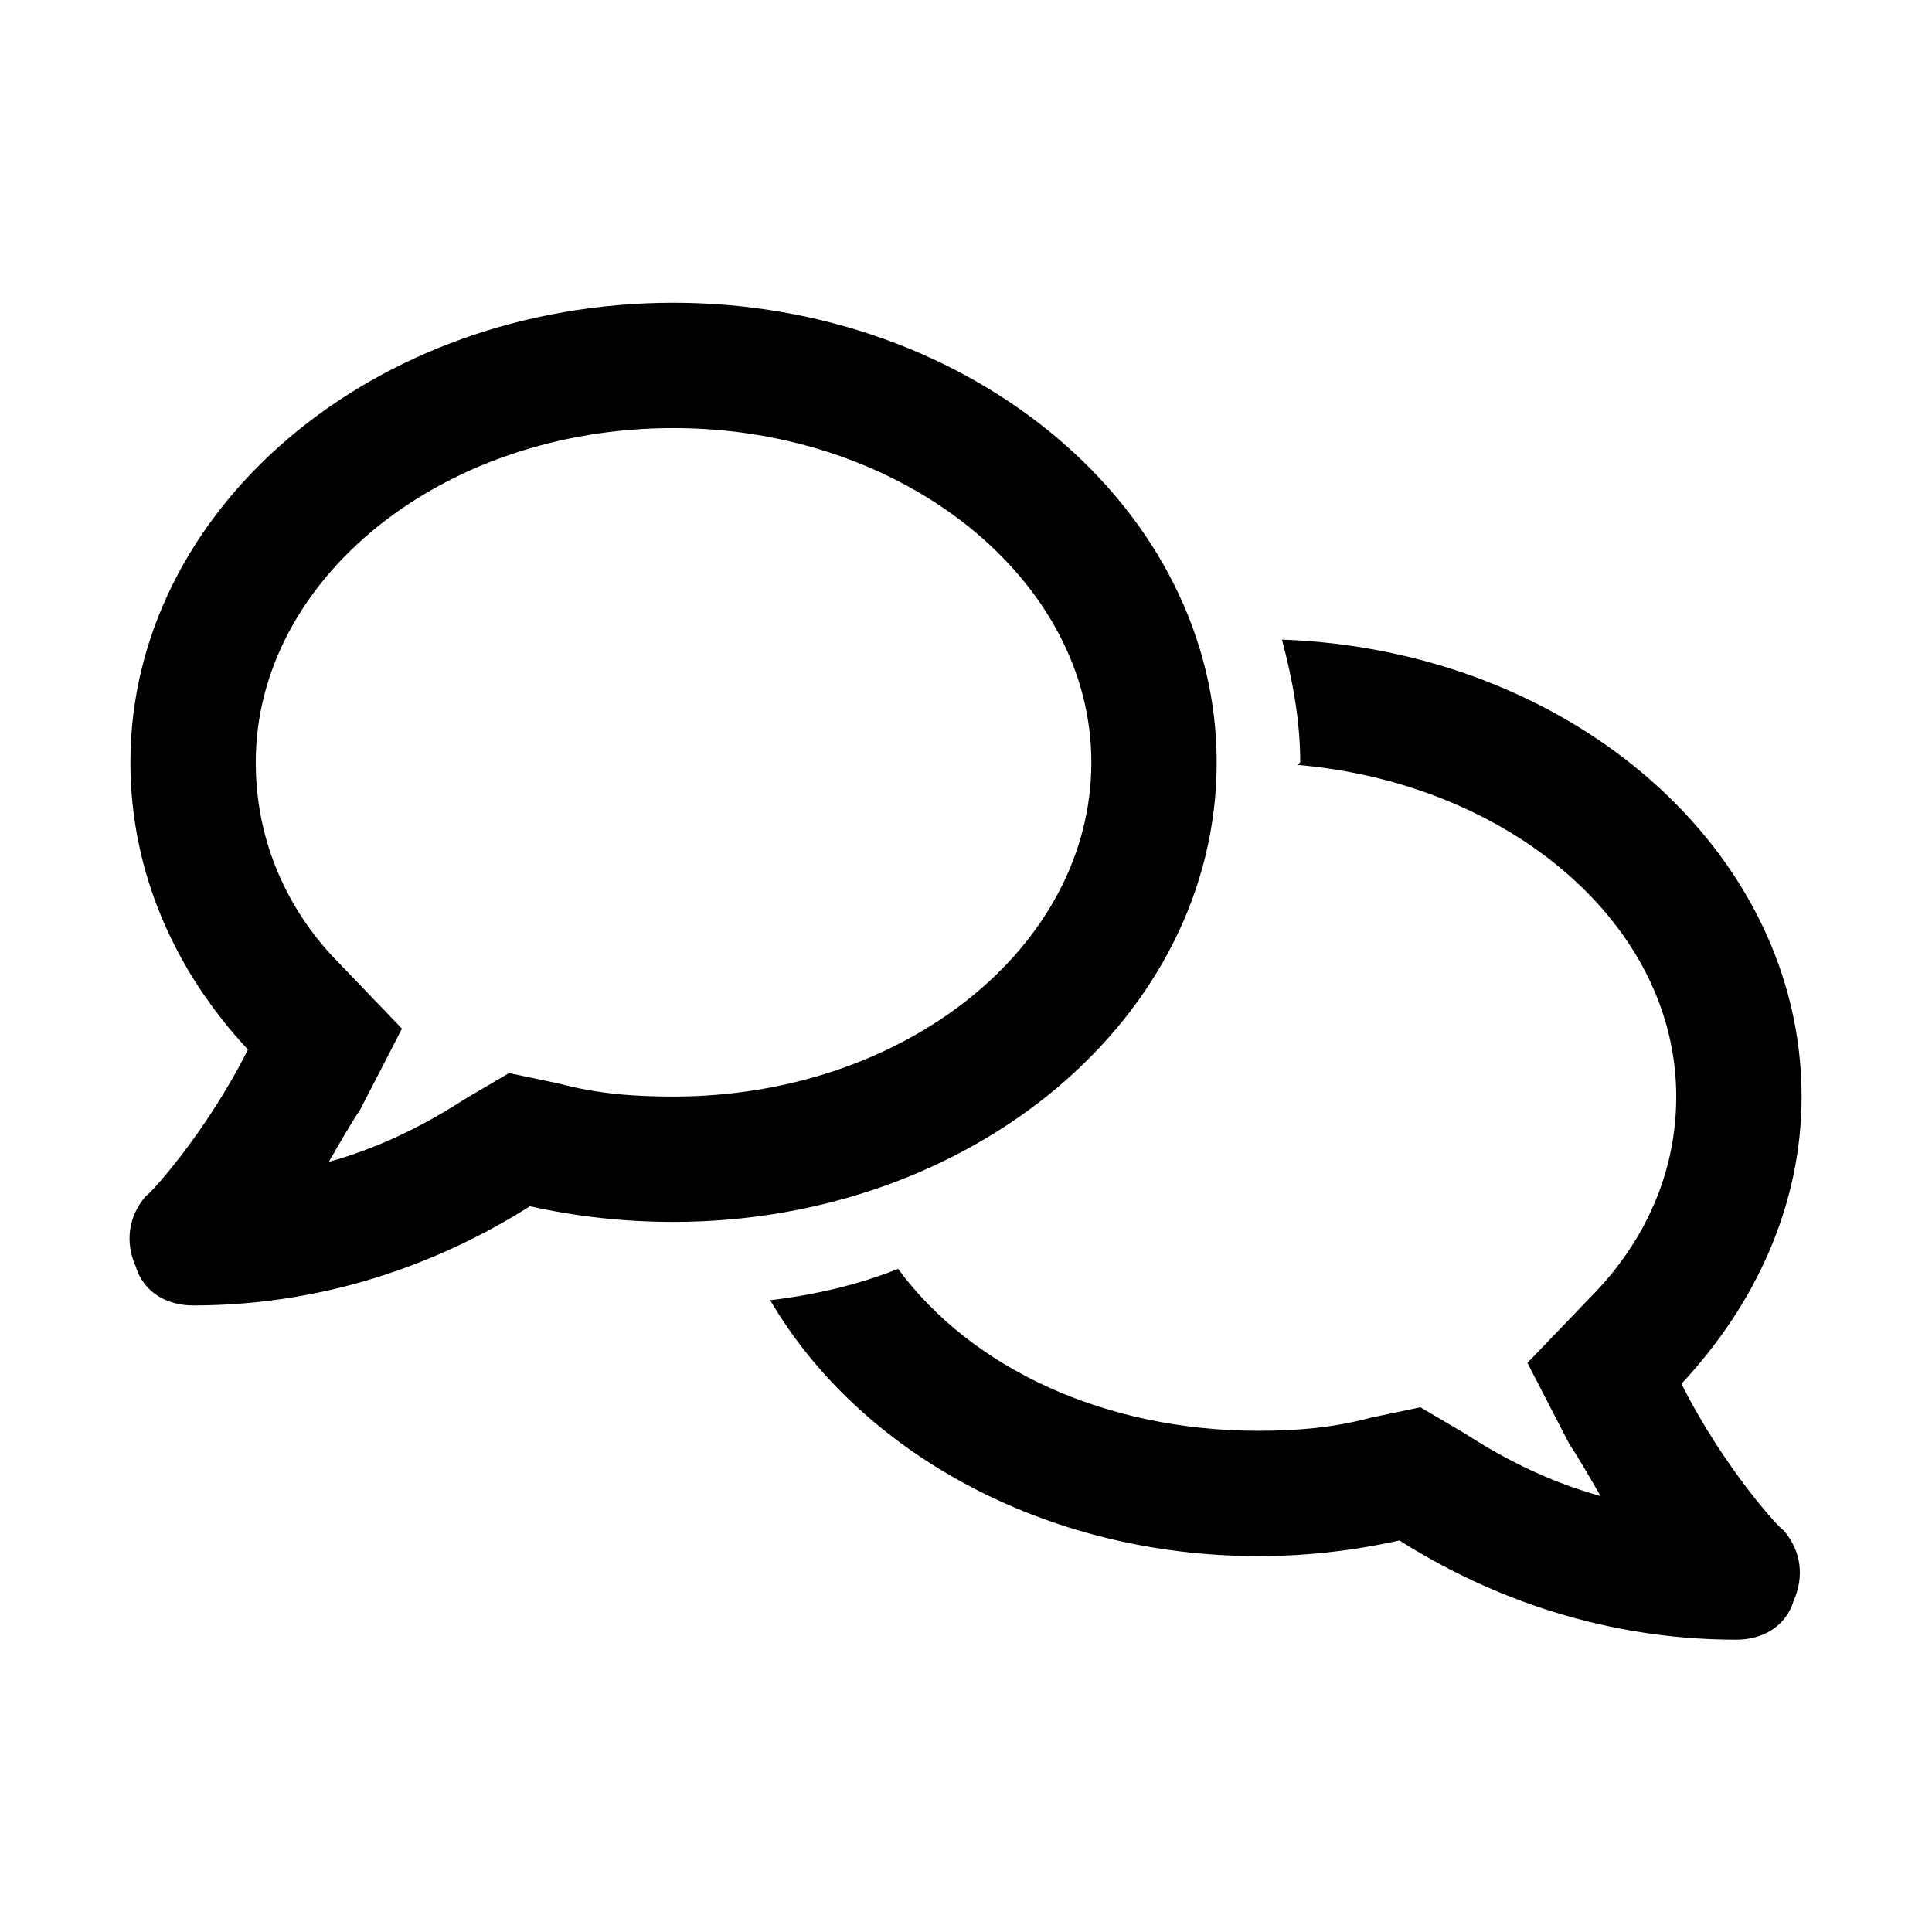 <svg xmlns="http://www.w3.org/2000/svg" width="82" height="82" viewBox="0 0 82 82" fill="none"><path d="M28.587 12.85C41.222 12.85 51.639 21.605 51.639 32.355C51.639 43.216 41.222 51.861 28.587 51.861C26.482 51.861 24.487 51.639 22.492 51.196C19.167 53.301 14.291 55.407 8.195 55.407C7.087 55.407 6.09 54.853 5.757 53.745C5.314 52.747 5.425 51.639 6.2 50.752C6.311 50.752 8.749 48.093 10.523 44.546C7.419 41.221 5.535 37.01 5.535 32.355C5.535 21.605 15.842 12.85 28.587 12.85ZM23.711 45.987C25.373 46.43 26.925 46.541 28.587 46.541C38.34 46.541 46.32 40.224 46.32 32.355C46.32 24.597 38.34 18.169 28.587 18.169C18.724 18.169 10.855 24.597 10.855 32.355C10.855 36.345 12.739 39.226 14.402 40.889L17.061 43.659L15.288 47.095C14.845 47.76 14.402 48.536 13.958 49.312C15.953 48.758 17.837 47.871 19.721 46.652L21.605 45.544L23.711 45.987ZM54.41 27.146C66.712 27.59 76.465 36.123 76.465 46.541C76.465 51.196 74.47 55.407 71.367 58.732C73.14 62.278 75.578 64.938 75.689 64.938C76.465 65.825 76.576 66.933 76.132 67.93C75.8 69.039 74.802 69.593 73.694 69.593C67.599 69.593 62.722 67.487 59.397 65.382C57.402 65.825 55.407 66.046 53.413 66.046C44.325 66.046 36.456 61.613 32.688 55.185C34.572 54.964 36.456 54.52 38.118 53.855C41.222 58.067 46.874 60.727 53.413 60.727C54.964 60.727 56.516 60.616 58.178 60.173L60.284 59.729L62.168 60.838C64.052 62.057 65.936 62.943 67.931 63.497C67.488 62.722 67.044 61.946 66.601 61.281L64.828 57.845L67.488 55.075C69.15 53.412 71.145 50.531 71.145 46.541C71.145 39.226 64.052 33.242 55.075 32.466L55.186 32.355C55.186 30.582 54.853 28.809 54.41 27.146Z" fill="black"></path></svg>